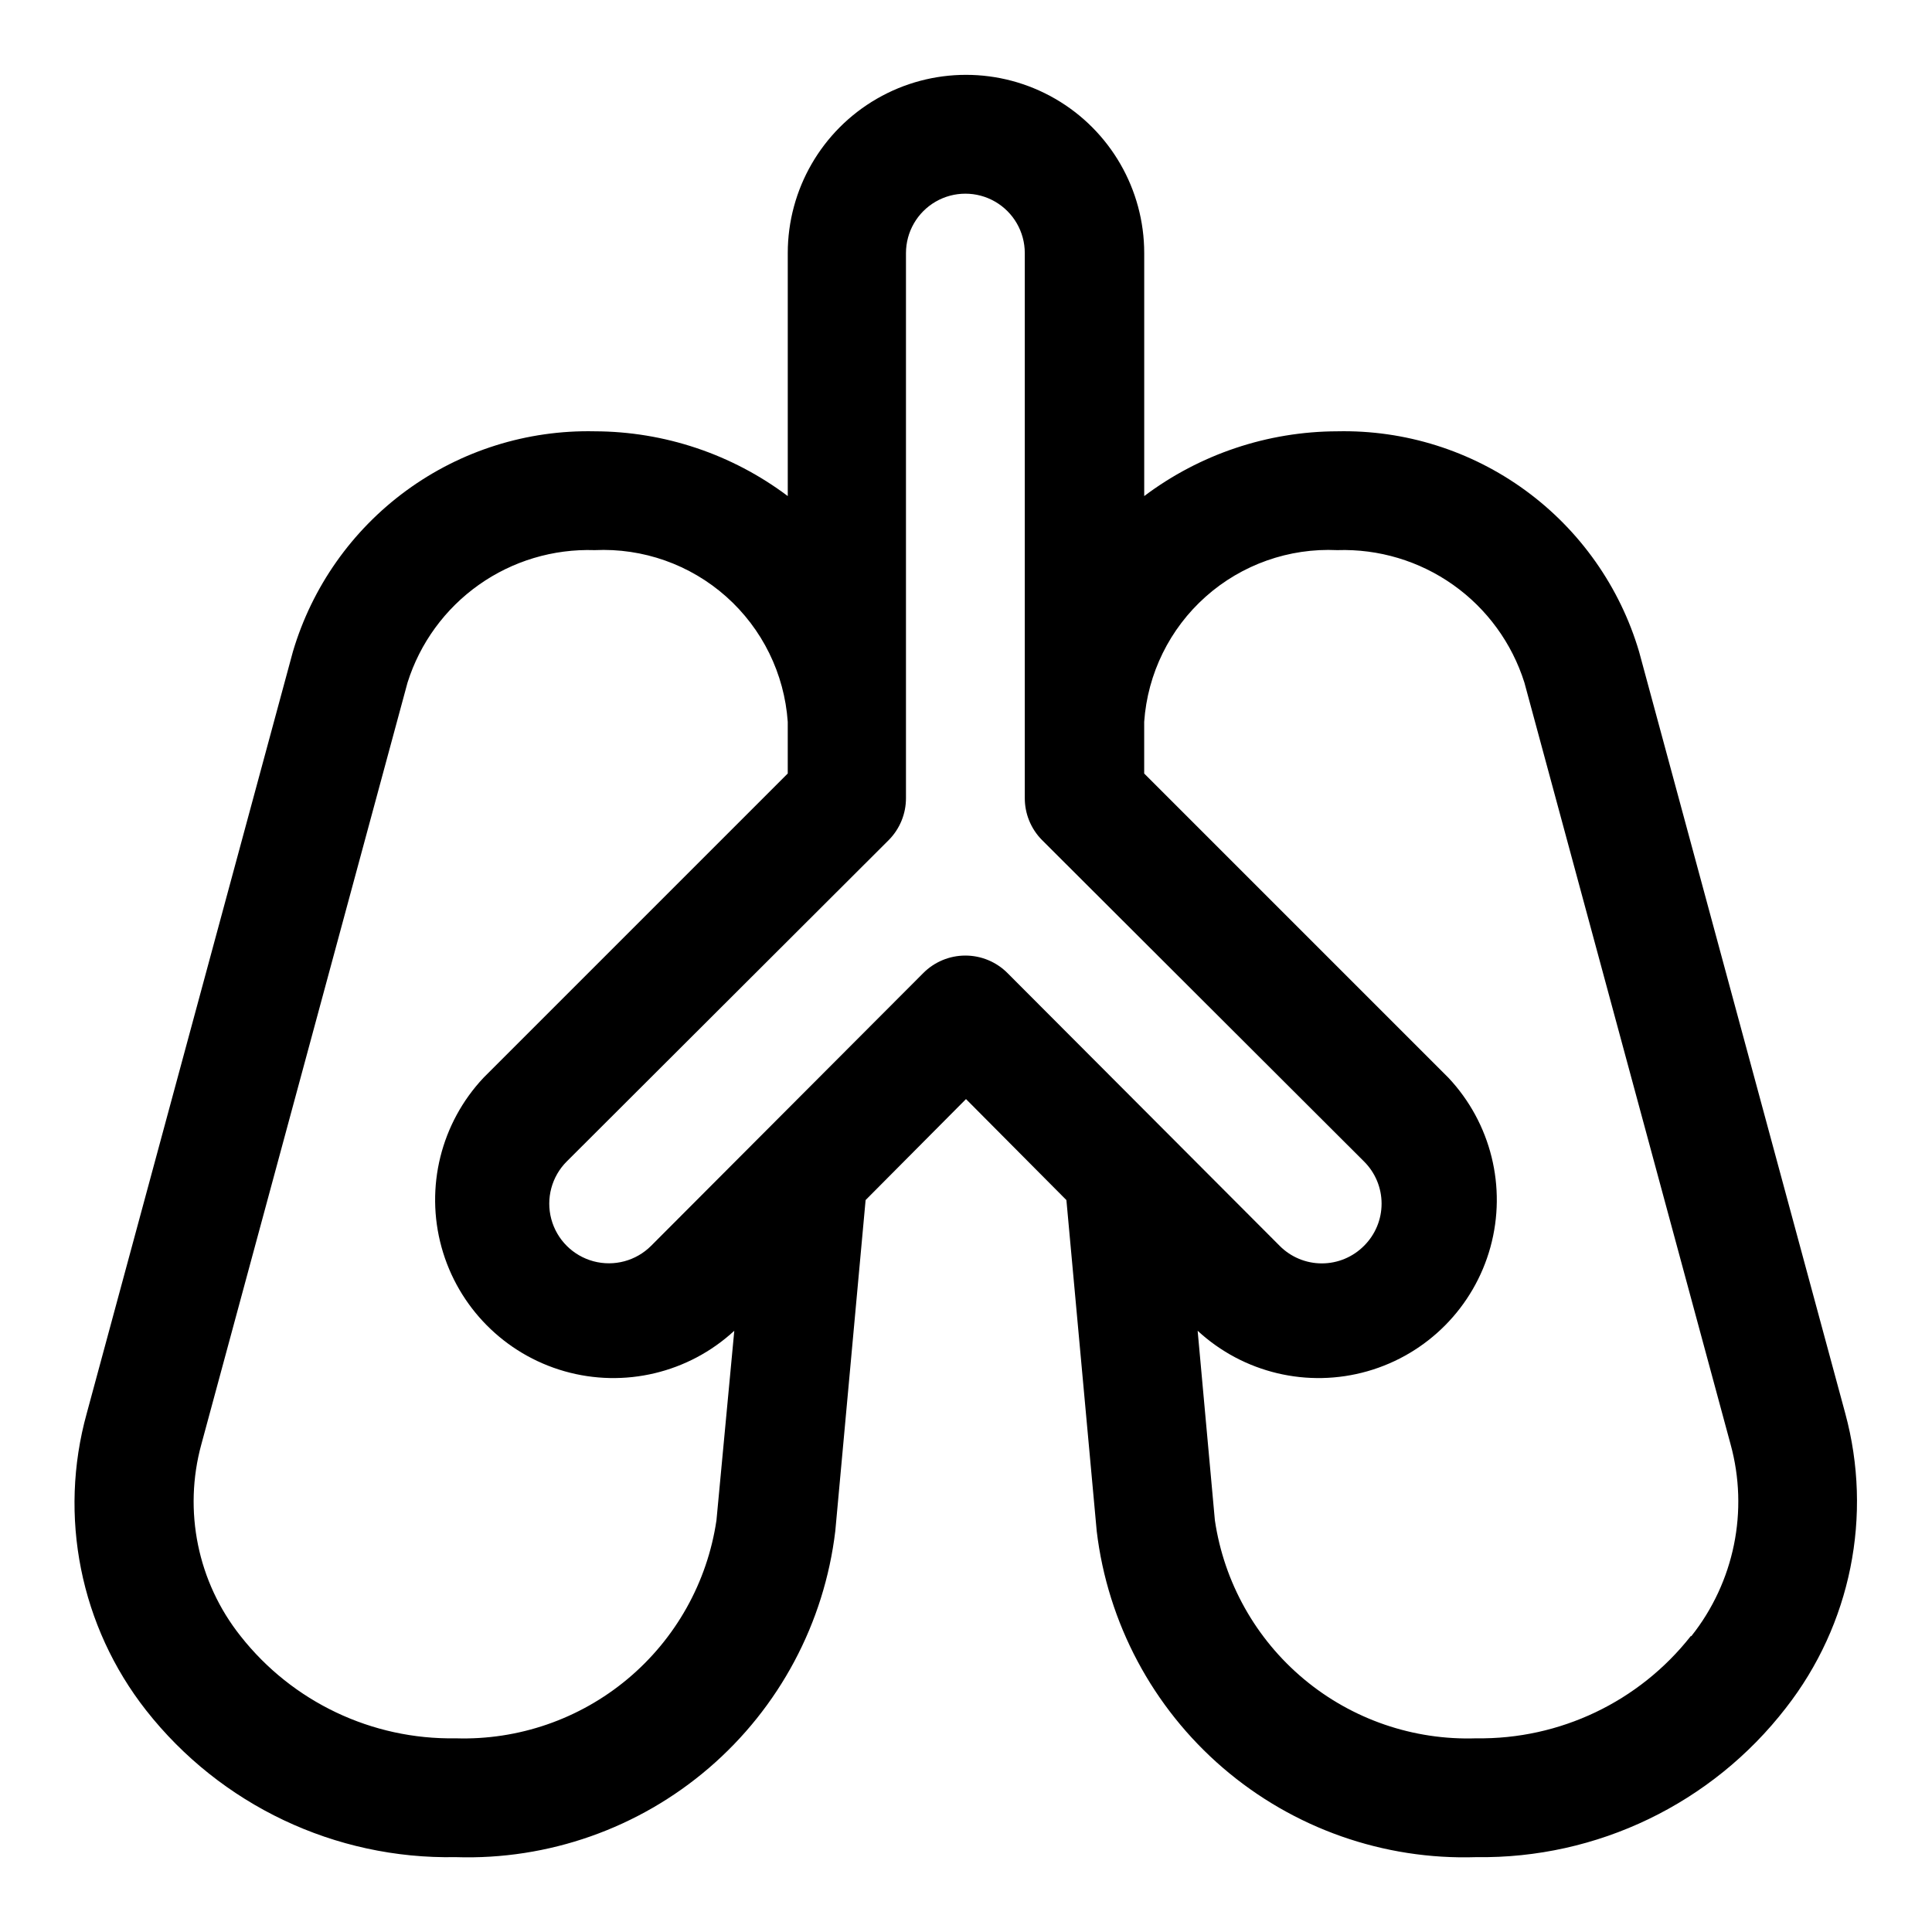 <?xml version="1.0" encoding="UTF-8"?>
<!-- Uploaded to: ICON Repo, www.iconrepo.com, Generator: ICON Repo Mixer Tools -->
<svg fill="#000000" width="800px" height="800px" version="1.1" viewBox="144 144 512 512" xmlns="http://www.w3.org/2000/svg">
 <path d="m633.01 518.55-54.633-201.84c-5.074-17.16-15.656-32.18-30.109-42.734-14.453-10.555-31.977-16.062-49.871-15.676-18.461 0.047-36.414 6.066-51.168 17.164v-64.395c0-16.875-9.004-32.469-23.617-40.906s-32.617-8.438-47.23 0c-14.613 8.438-23.617 24.031-23.617 40.906v64.395c-14.754-11.098-32.707-17.117-51.168-17.164-17.895-0.387-35.418 5.121-49.871 15.676-14.453 10.555-25.035 25.574-30.109 42.734l-54.629 201.84c-7.566 27.25-1.723 56.477 15.742 78.719 19.734 25.105 50.102 39.5 82.027 38.891 24.543 0.801 48.5-7.633 67.125-23.637 18.629-16.004 30.574-38.414 33.48-62.801l8.031-87.695 26.605-26.762 26.609 26.766 8.031 87.695-0.004-0.004c2.902 24.387 14.848 46.797 33.477 62.801 18.629 16.004 42.582 24.438 67.125 23.637 32.035 0.461 62.422-14.18 82.027-39.52 17.262-22.094 23.098-51.031 15.746-78.09zm-299.14 28.34c-2.426 16.434-10.809 31.402-23.555 42.055-12.742 10.656-28.961 16.25-45.562 15.727-22.188 0.375-43.27-9.645-56.992-27.082-11.383-14.32-15.242-33.215-10.395-50.852l54.633-201.84c3.297-10.465 9.93-19.562 18.887-25.906 8.953-6.34 19.742-9.57 30.707-9.203 12.785-0.605 25.297 3.816 34.859 12.32 9.566 8.504 15.418 20.414 16.309 33.18v13.699l-80.609 80.609c-11.297 12-15.52 29.023-11.145 44.914 4.379 15.891 16.719 28.348 32.566 32.875 15.852 4.527 32.91 0.465 45.02-10.719zm77.145-145c-2.957-2.981-6.981-4.656-11.18-4.656-4.195 0-8.223 1.676-11.176 4.656l-72.109 72.266c-3.992 3.996-9.812 5.555-15.27 4.094-5.457-1.465-9.715-5.723-11.18-11.18-1.461-5.457 0.098-11.277 4.094-15.27l85.332-85.176c2.945-2.973 4.59-6.992 4.566-11.18v-144.37c0-5.625 3-10.824 7.871-13.637s10.875-2.812 15.746 0 7.871 8.012 7.871 13.637v144.37c-0.023 4.188 1.617 8.207 4.566 11.18l85.332 85.176c2.981 2.957 4.656 6.981 4.656 11.18 0 4.195-1.676 8.219-4.656 11.176-2.957 2.981-6.981 4.656-11.18 4.656-4.199 0-8.223-1.676-11.176-4.656zm181.05 175.7c-13.688 17.395-34.703 27.406-56.836 27.082-16.629 0.562-32.883-5.016-45.66-15.672-12.777-10.66-21.184-25.648-23.613-42.109l-4.566-50.223c12.109 11.184 29.172 15.246 45.02 10.719 15.848-4.527 28.191-16.984 32.566-32.875s0.152-32.914-11.145-44.914l-80.609-80.609v-13.699c0.891-12.766 6.746-24.676 16.309-33.18s22.078-12.926 34.859-12.32c10.969-0.367 21.754 2.863 30.711 9.203 8.953 6.344 15.586 15.441 18.883 25.906l54.633 201.84c4.852 17.637 0.988 36.531-10.391 50.852z"/>
</svg>